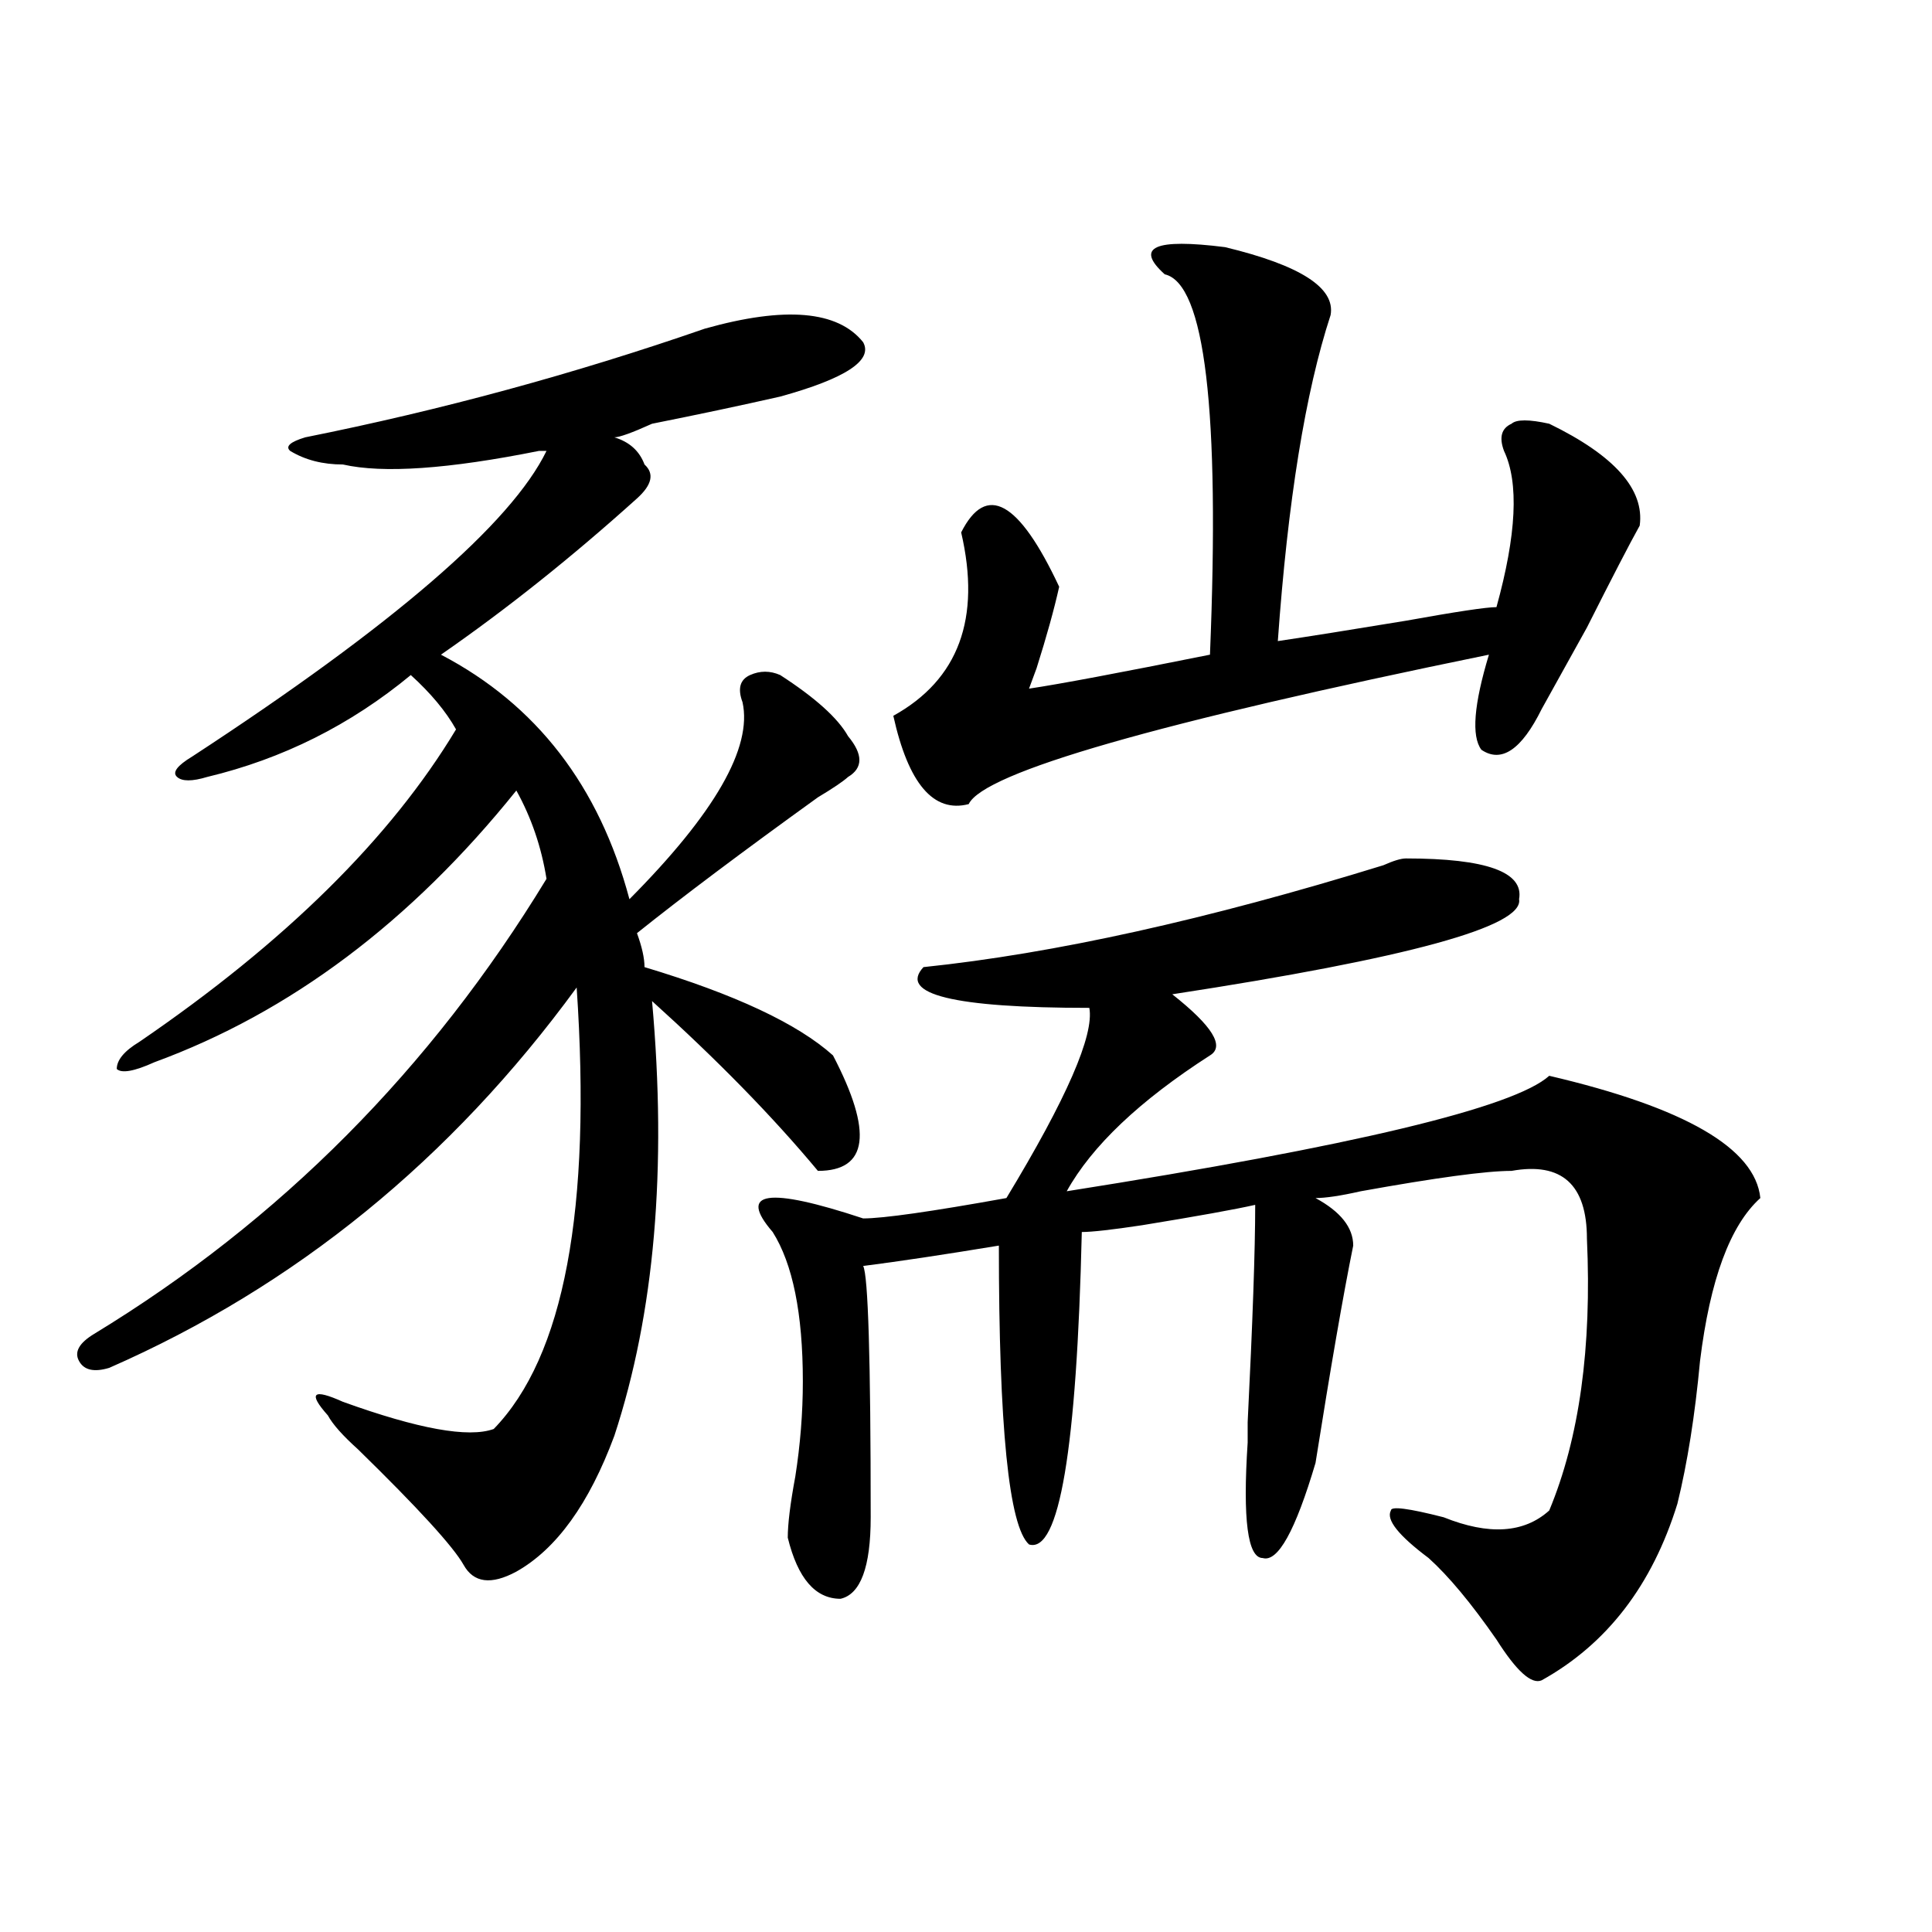 <?xml version="1.0" encoding="utf-8"?>
<!-- Generator: Adobe Illustrator 16.0.0, SVG Export Plug-In . SVG Version: 6.00 Build 0)  -->
<!DOCTYPE svg PUBLIC "-//W3C//DTD SVG 1.1//EN" "http://www.w3.org/Graphics/SVG/1.1/DTD/svg11.dtd">
<svg version="1.1" id="图层_1" xmlns="http://www.w3.org/2000/svg" xmlns:xlink="http://www.w3.org/1999/xlink" x="0px" y="0px"
	 width="1000px" height="1000px" viewBox="0 0 1000 1000" enable-background="new 0 0 1000 1000" xml:space="preserve">
<path d="M364.82,170.109c41.585-11.7,68.901-9.339,81.949,7.031c5.183,9.394-9.146,18.786-42.926,28.125
	c-20.853,4.724-42.926,9.394-66.34,14.063c-10.427,4.724-16.95,7.031-19.512,7.031c7.805,2.362,12.987,7.031,15.609,14.063
	c5.183,4.724,3.902,10.547-3.902,17.578c-33.841,30.487-67.681,57.458-101.461,80.859c49.39,25.817,81.949,68.005,97.559,126.563
	c44.206-44.495,63.718-78.497,58.535-101.953c-2.622-7.031-1.341-11.7,3.902-14.063c5.183-2.308,10.366-2.308,15.609,0
	c18.171,11.755,29.878,22.302,35.121,31.641c7.805,9.394,7.805,16.425,0,21.094c-2.622,2.362-7.805,5.878-15.609,10.547
	c-39.023,28.125-70.242,51.581-93.656,70.313c2.562,7.031,3.902,12.909,3.902,17.578c46.828,14.063,79.327,29.333,97.559,45.703
	c20.792,39.88,18.171,59.766-7.805,59.766c-23.414-28.125-52.071-57.403-85.852-87.891c7.805,86.737,1.28,161.719-19.512,225
	c-13.048,35.156-29.938,58.612-50.73,70.313c-13.048,7.031-22.134,5.822-27.316-3.516c-5.243-9.339-23.414-29.278-54.633-59.766
	c-7.805-7.031-13.048-12.854-15.609-17.578c-10.427-11.7-7.805-14.063,7.805-7.031c39.023,14.063,64.999,18.786,78.047,14.063
	c36.401-37.464,50.73-113.653,42.926-228.516C233.421,600.224,152.753,665.813,56.535,708c-7.805,2.362-13.048,1.208-15.609-3.516
	c-2.622-4.669,0-9.339,7.805-14.063c96.218-58.558,174.265-137.109,234.141-235.547c-2.622-16.37-7.805-31.641-15.609-45.703
	c-54.633,68.005-117.07,114.862-187.313,140.625c-10.427,4.724-16.95,5.878-19.512,3.516c0-4.669,3.902-9.339,11.707-14.063
	c75.425-51.526,130.058-105.469,163.898-161.719c-5.243-9.339-13.048-18.731-23.414-28.125
	c-31.219,25.817-66.34,43.396-105.363,52.734c-7.805,2.362-13.048,2.362-15.609,0c-2.622-2.308,0-5.823,7.805-10.547
	c104.022-67.95,165.179-120.685,183.41-158.203h-3.902c-46.828,9.394-80.669,11.755-101.461,7.031
	c-10.427,0-19.512-2.308-27.316-7.031c-2.622-2.308,0-4.669,7.805-7.031C228.238,212.297,297.14,193.565,364.82,170.109z
	 M727.738,444.328c41.585,0,61.097,7.031,58.535,21.094c2.562,14.063-57.255,30.487-179.508,49.219
	c20.792,16.425,27.316,26.972,19.512,31.641c-36.462,23.456-61.157,46.911-74.145,70.313
	c148.289-23.401,231.519-43.341,249.75-59.766c70.242,16.425,106.644,37.519,109.266,63.281
	c-15.609,14.063-26.036,42.188-31.219,84.375c-2.622,28.125-6.524,52.734-11.707,73.828c-13.048,42.188-36.462,72.619-70.242,91.406
	c-5.243,2.307-13.048-4.725-23.414-21.094c-13.048-18.787-24.755-32.85-35.121-42.188c-15.609-11.7-22.134-19.886-19.512-24.609
	c0-2.308,9.085-1.153,27.316,3.516c23.414,9.394,41.585,8.239,54.633-3.516c15.609-37.464,22.073-84.375,19.512-140.625
	c0-28.125-13.048-39.825-39.023-35.156c-13.048,0-39.023,3.516-78.047,10.547c-10.427,2.362-18.231,3.516-23.414,3.516
	c12.987,7.031,19.512,15.271,19.512,24.609c-5.243,25.817-11.707,63.281-19.512,112.5c-10.427,35.156-19.512,51.525-27.316,49.219
	c-7.805,0-10.427-19.886-7.805-59.766c0-16.37,0-19.886,0-10.547c2.562-51.526,3.902-89.044,3.902-112.5
	c-10.427,2.362-29.938,5.878-58.535,10.547c-15.609,2.362-26.036,3.516-31.219,3.516c-2.622,112.5-11.707,166.442-27.316,161.719
	c-10.427-9.339-15.609-60.919-15.609-154.688c-28.657,4.724-52.071,8.239-70.242,10.547c2.562,4.724,3.902,48.065,3.902,130.078
	c0,25.763-5.243,39.825-15.609,42.188c-13.048,0-22.134-10.547-27.316-31.641c0-7.031,1.28-17.578,3.902-31.641
	c2.562-16.37,3.902-32.794,3.902-49.219c0-35.156-5.243-60.919-15.609-77.344c-18.231-21.094-2.622-23.401,46.828-7.031
	c10.366,0,35.121-3.516,74.145-10.547c31.219-51.526,45.487-84.375,42.926-98.438c-70.242,0-98.899-7.031-85.852-21.094
	c67.62-7.031,146.948-24.609,238.043-52.734C721.214,445.536,725.116,444.328,727.738,444.328z M634.082,127.922
	c39.023,9.394,57.194,21.094,54.633,35.156c-13.048,39.88-22.134,96.13-27.316,168.75c15.609-2.308,37.683-5.823,66.34-10.547
	c25.976-4.669,41.585-7.031,46.828-7.031c10.366-37.464,11.707-64.435,3.902-80.859c-2.622-7.031-1.341-11.7,3.902-14.063
	c2.562-2.308,9.085-2.308,19.512,0c33.78,16.425,49.39,34.003,46.828,52.734c-5.243,9.394-14.329,26.972-27.316,52.734
	c-10.427,18.786-18.231,32.849-23.414,42.188c-10.427,21.094-20.853,28.125-31.219,21.094c-5.243-7.031-3.902-23.401,3.902-49.219
	c-171.703,35.156-261.457,60.974-269.262,77.344c-18.231,4.724-31.219-10.547-39.023-45.703
	c33.78-18.731,45.487-50.372,35.121-94.922c12.987-25.763,29.878-16.37,50.73,28.125c-2.622,11.755-6.524,25.817-11.707,42.188
	l-3.902,10.547c15.609-2.308,46.828-8.185,93.656-17.578c5.183-126.563-2.622-192.151-23.414-196.875
	c-7.805-7.031-9.146-11.7-3.902-14.063C604.144,125.614,615.851,125.614,634.082,127.922z"/>
</svg>

